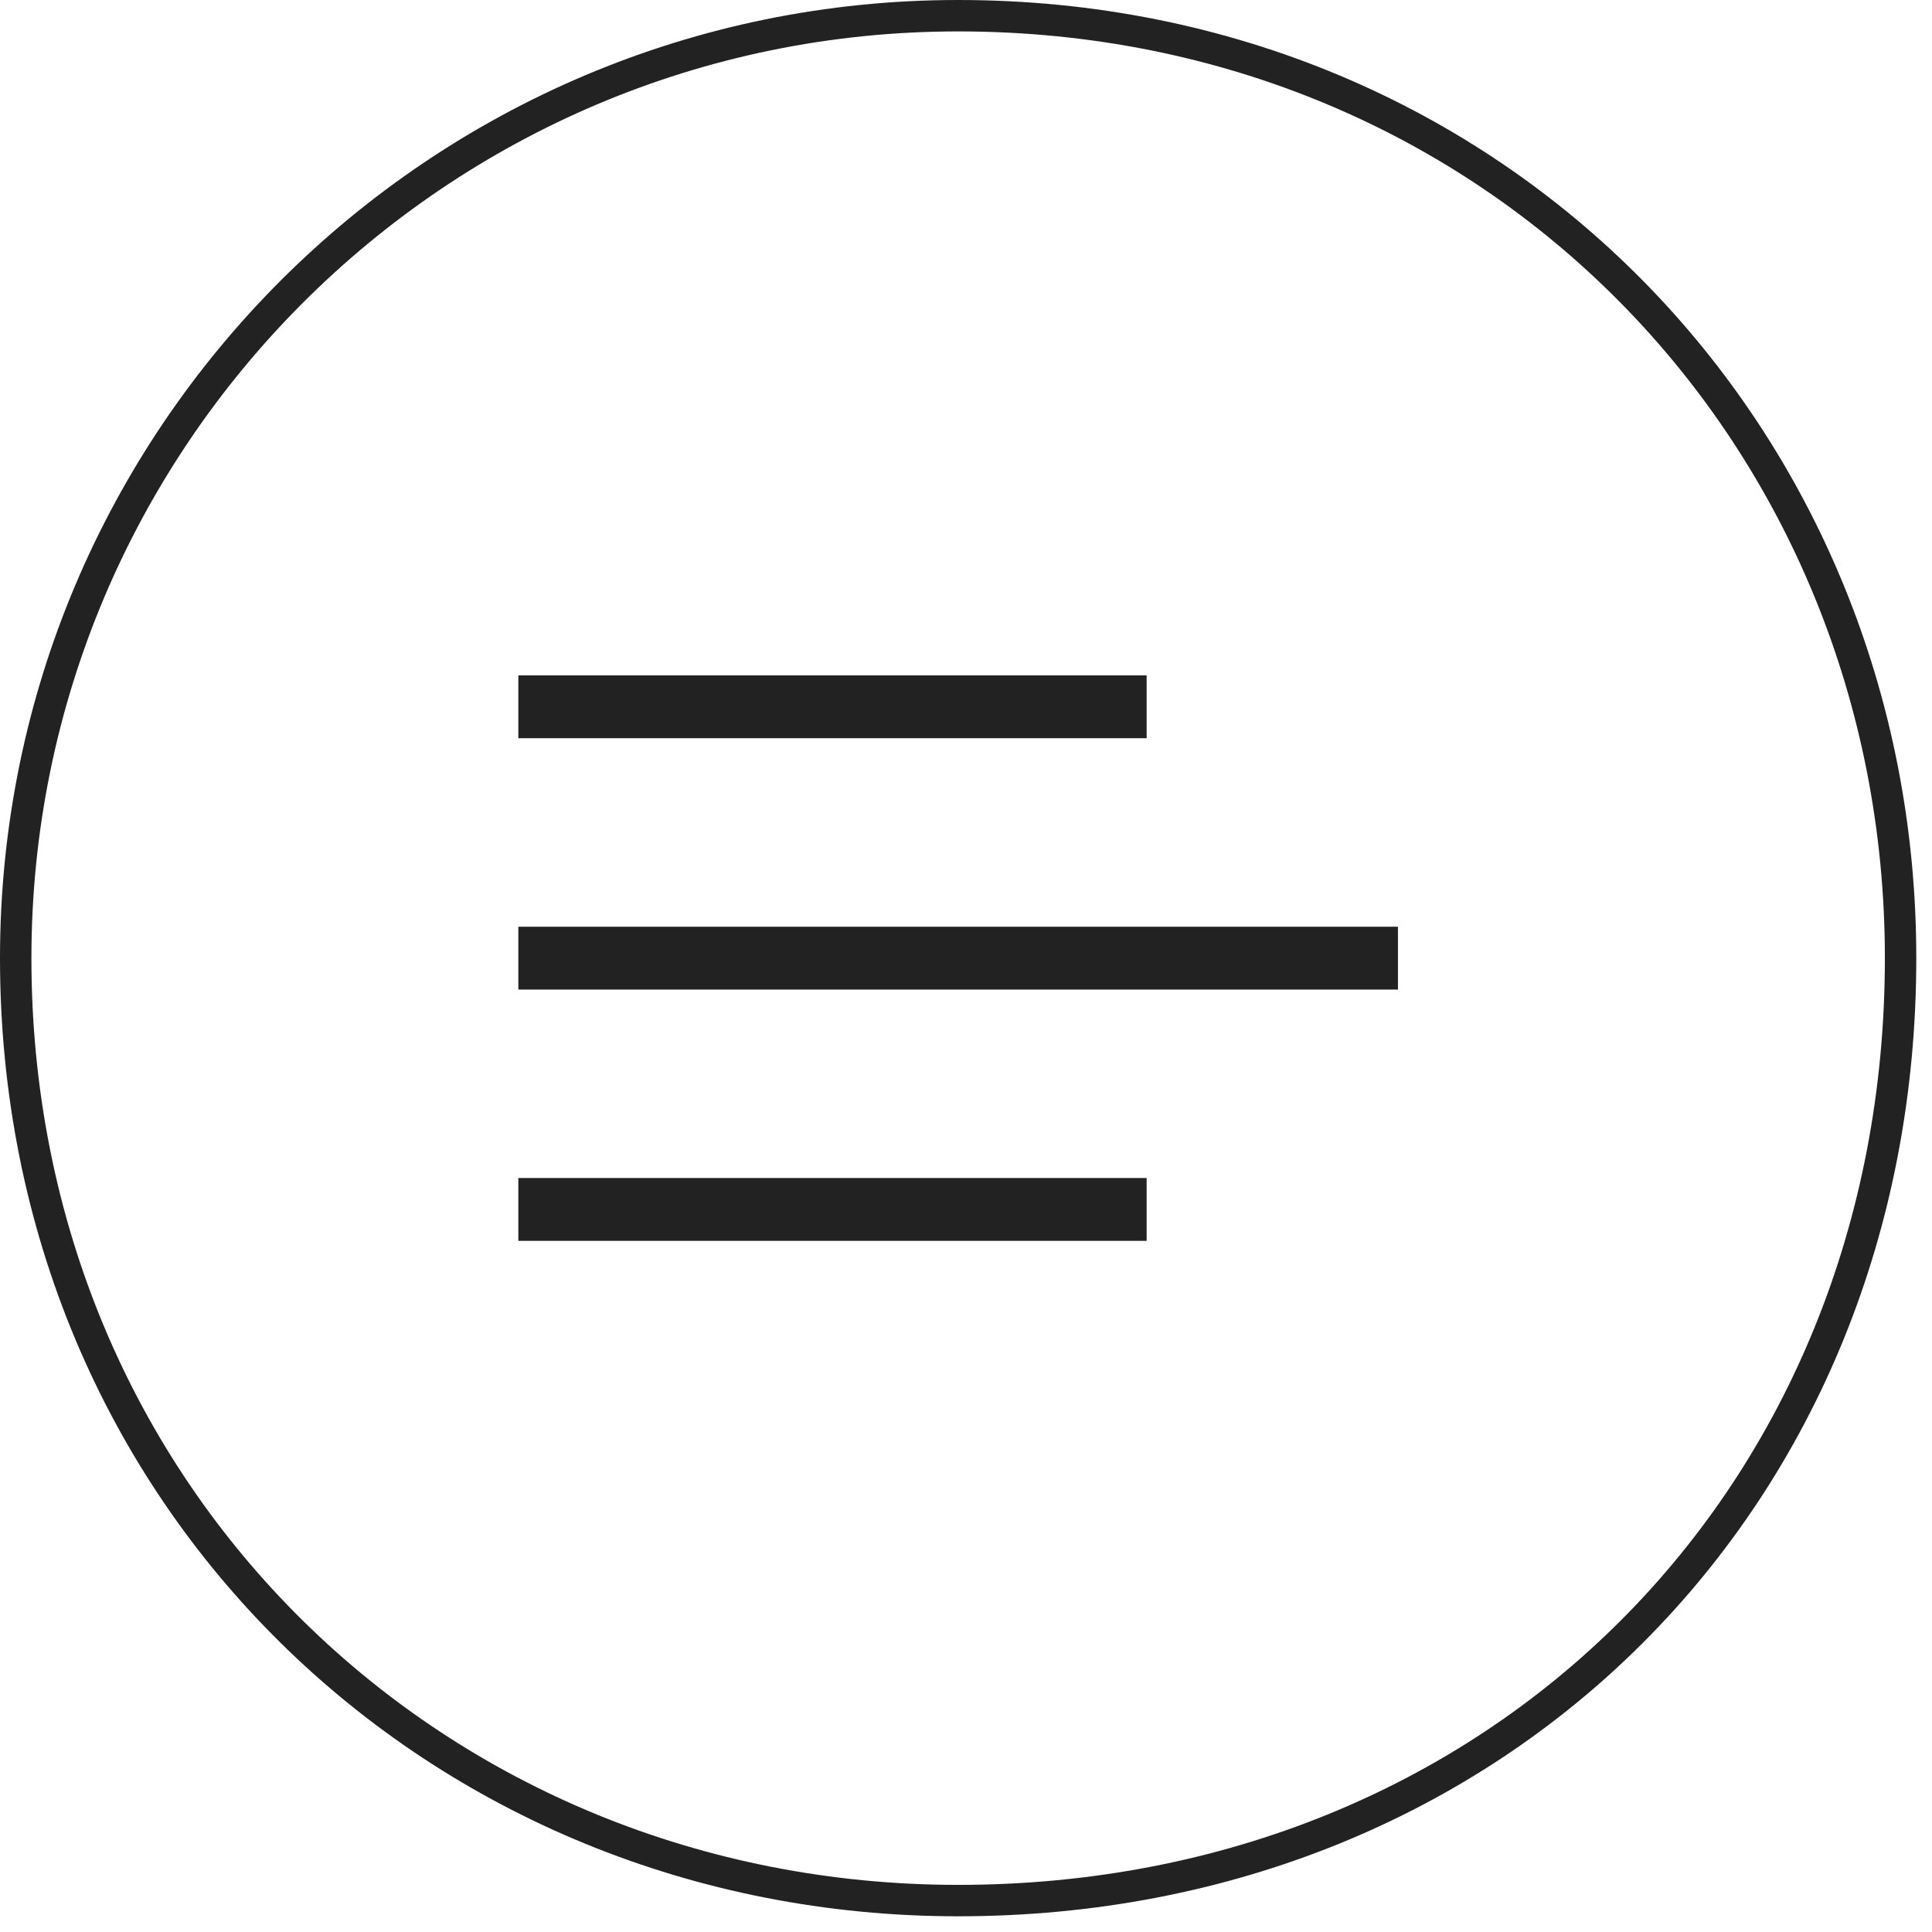 <svg 
 xmlns="http://www.w3.org/2000/svg"
 xmlns:xlink="http://www.w3.org/1999/xlink"
 width="61.5px" height="61.5px">
<path fill-rule="evenodd"  stroke="rgb(34, 34, 34)" stroke-width="1px" stroke-linecap="butt" stroke-linejoin="miter" fill="none"
 d="M30.500,0.500 C47.68,0.500 60.500,13.931 60.500,30.499 C60.500,47.68 47.68,60.500 30.500,60.500 C13.931,60.500 0.500,47.68 0.500,30.499 C0.500,13.931 13.931,0.500 30.500,0.500 Z"/>
<path fill-rule="evenodd"  fill="rgb(34, 34, 34)"
 d="M16.500,21.499 L36.500,21.499 L36.500,23.499 L16.500,23.499 L16.500,21.499 Z"/>
<path fill-rule="evenodd"  fill="rgb(34, 34, 34)"
 d="M16.500,29.500 L44.500,29.500 L44.500,31.500 L16.500,31.500 L16.500,29.500 Z"/>
<path fill-rule="evenodd"  fill="rgb(34, 34, 34)"
 d="M16.500,37.499 L36.500,37.499 L36.500,39.499 L16.500,39.499 L16.500,37.499 Z"/>
</svg>